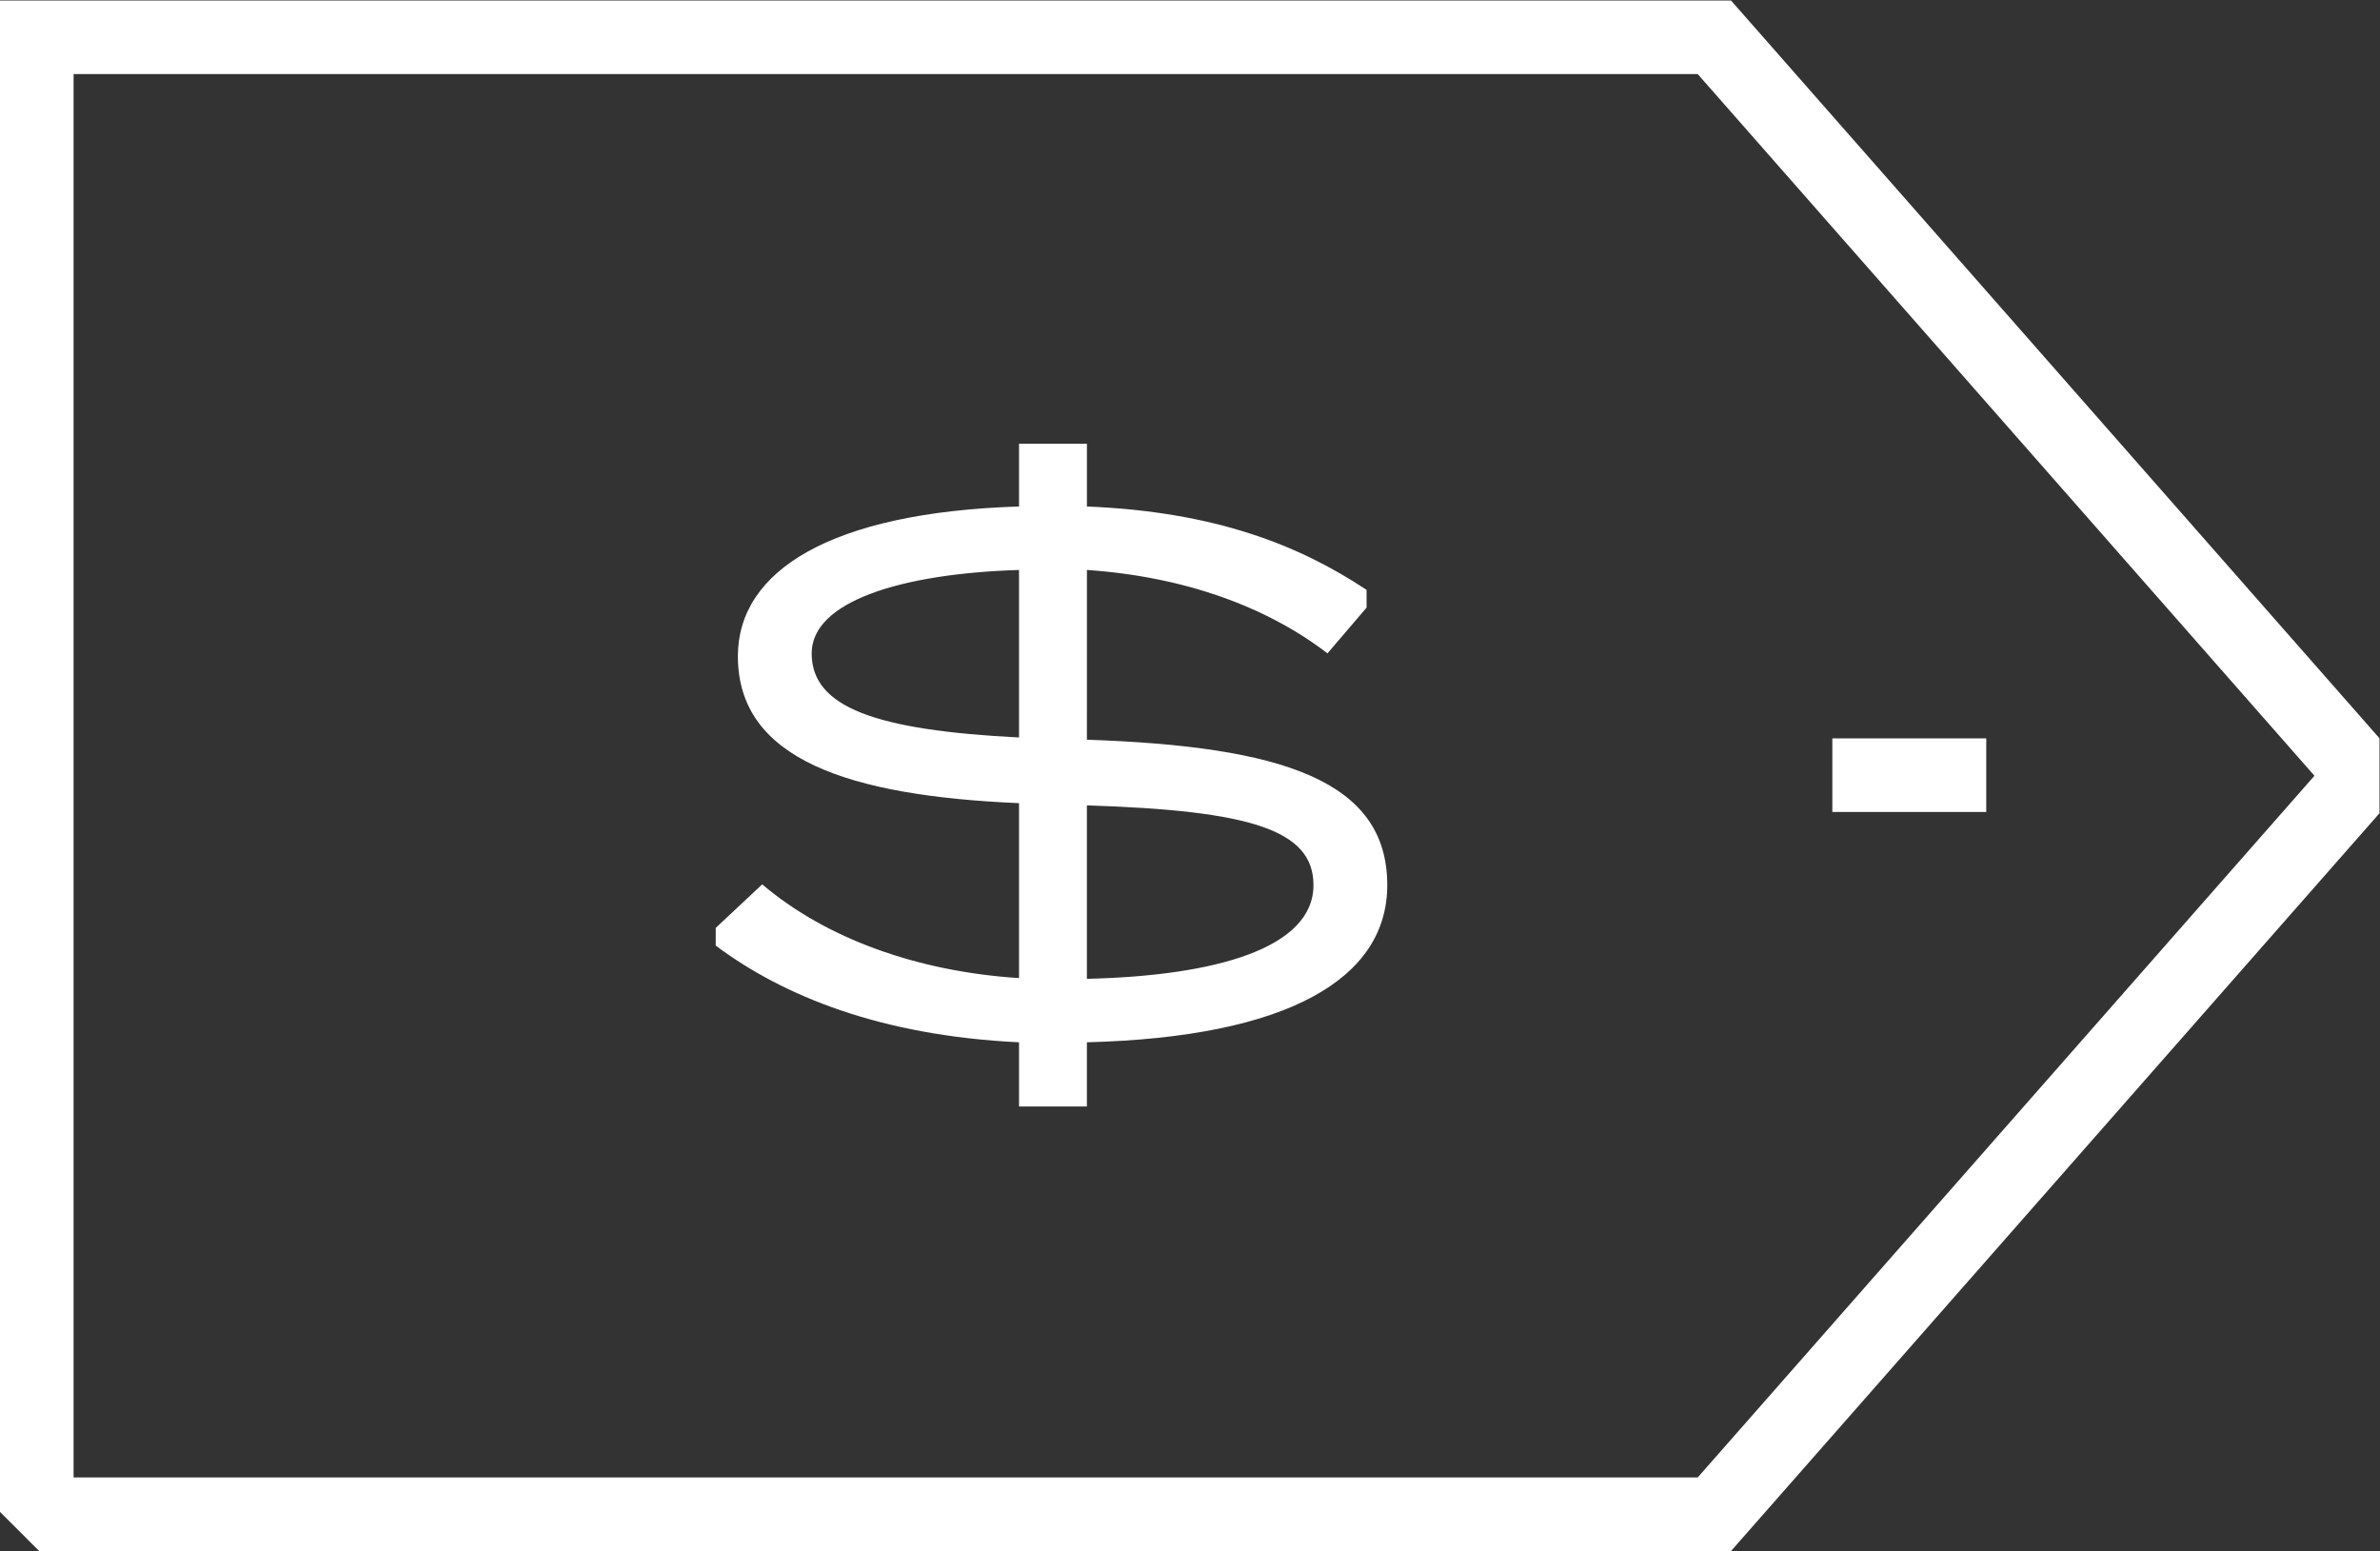 <?xml version="1.0" encoding="UTF-8" standalone="no"?>
<!-- Created with Inkscape (http://www.inkscape.org/) -->

<svg
   version="1.1"
   id="svg2"
   width="54.347"
   height="35.413"
   viewBox="0 0 54.347 35.413"
   sodipodi:docname="22CAD_Offers_Icon_WHT.eps"
   xmlns:inkscape="http://www.inkscape.org/namespaces/inkscape"
   xmlns:sodipodi="http://sodipodi.sourceforge.net/DTD/sodipodi-0.dtd"
   xmlns="http://www.w3.org/2000/svg"
   xmlns:svg="http://www.w3.org/2000/svg">
  <rect x="0" y="0" width="54.347" height="35.413" fill="#333333" stroke="none"/>
  <defs
     id="defs6" />
  <sodipodi:namedview
     id="namedview4"
     pagecolor="#ffffff"
     bordercolor="#000000"
     borderopacity="0.25"
     inkscape:showpageshadow="2"
     inkscape:pageopacity="0.0"
     inkscape:pagecheckerboard="0"
     inkscape:deskcolor="#d1d1d1" />
  <g
     id="g8"
     inkscape:groupmode="layer"
     inkscape:label="ink_ext_XXXXXX"
     transform="matrix(1.333,0,0,-1.333,0,35.413)">
    <g
       id="g10"
       transform="scale(0.1)">
      <path
         d="M 290.828,12.605 H 12.605 V 252.973 H 290.828 L 396.477,132.789 Z M 407.617,139.203 296.531,265.578 H 0 V 6.703 L 6.707,0 H 296.531 l 111.086,126.371 v 12.832"
         style="fill:#ffffff;fill-opacity:1;fill-rule:nonzero;stroke:none"
         id="path12" />
      <path
         d="m 340.254,126.586 h -26.367 v 12.605 h 26.367 v -12.605"
         style="fill:#ffffff;fill-opacity:1;fill-rule:nonzero;stroke:none"
         id="path14" />
      <path
         d="m 237.645,114.063 c 0,17.949 -18.079,23.761 -51.454,24.902 l 0.004,29.074 c 16.684,-1.137 30.844,-6.32 41.207,-14.285 l 6.703,7.84 v 3.031 c -11.632,7.711 -26.042,13.398 -47.91,14.285 v 10.746 H 174.563 V 178.91 c -32.235,-1.012 -48.161,-10.996 -48.161,-25.66 0,-17.699 19.086,-23.895 48.161,-25.156 V 98.133 c -17.571,1.137 -33.118,6.828 -43.993,16.055 l -7.961,-7.458 v -3.035 c 11.504,-8.593 28.188,-15.422 51.954,-16.558 v -11 h 11.628 v 11 c 34.387,0.883 51.454,10.871 51.454,26.926 m -98.602,39.691 c 0,8.848 15.168,13.652 35.52,14.285 v -28.695 c -24.649,1.261 -35.52,5.183 -35.52,14.41 m 47.148,-26.039 c 27.938,-0.887 38.813,-4.172 38.813,-13.652 0,-10.872 -16.941,-15.551 -38.813,-16.055 v 29.707"
         style="fill:#ffffff;fill-opacity:1;fill-rule:nonzero;stroke:none"
         id="path16" />
    </g>
  </g>
</svg>

